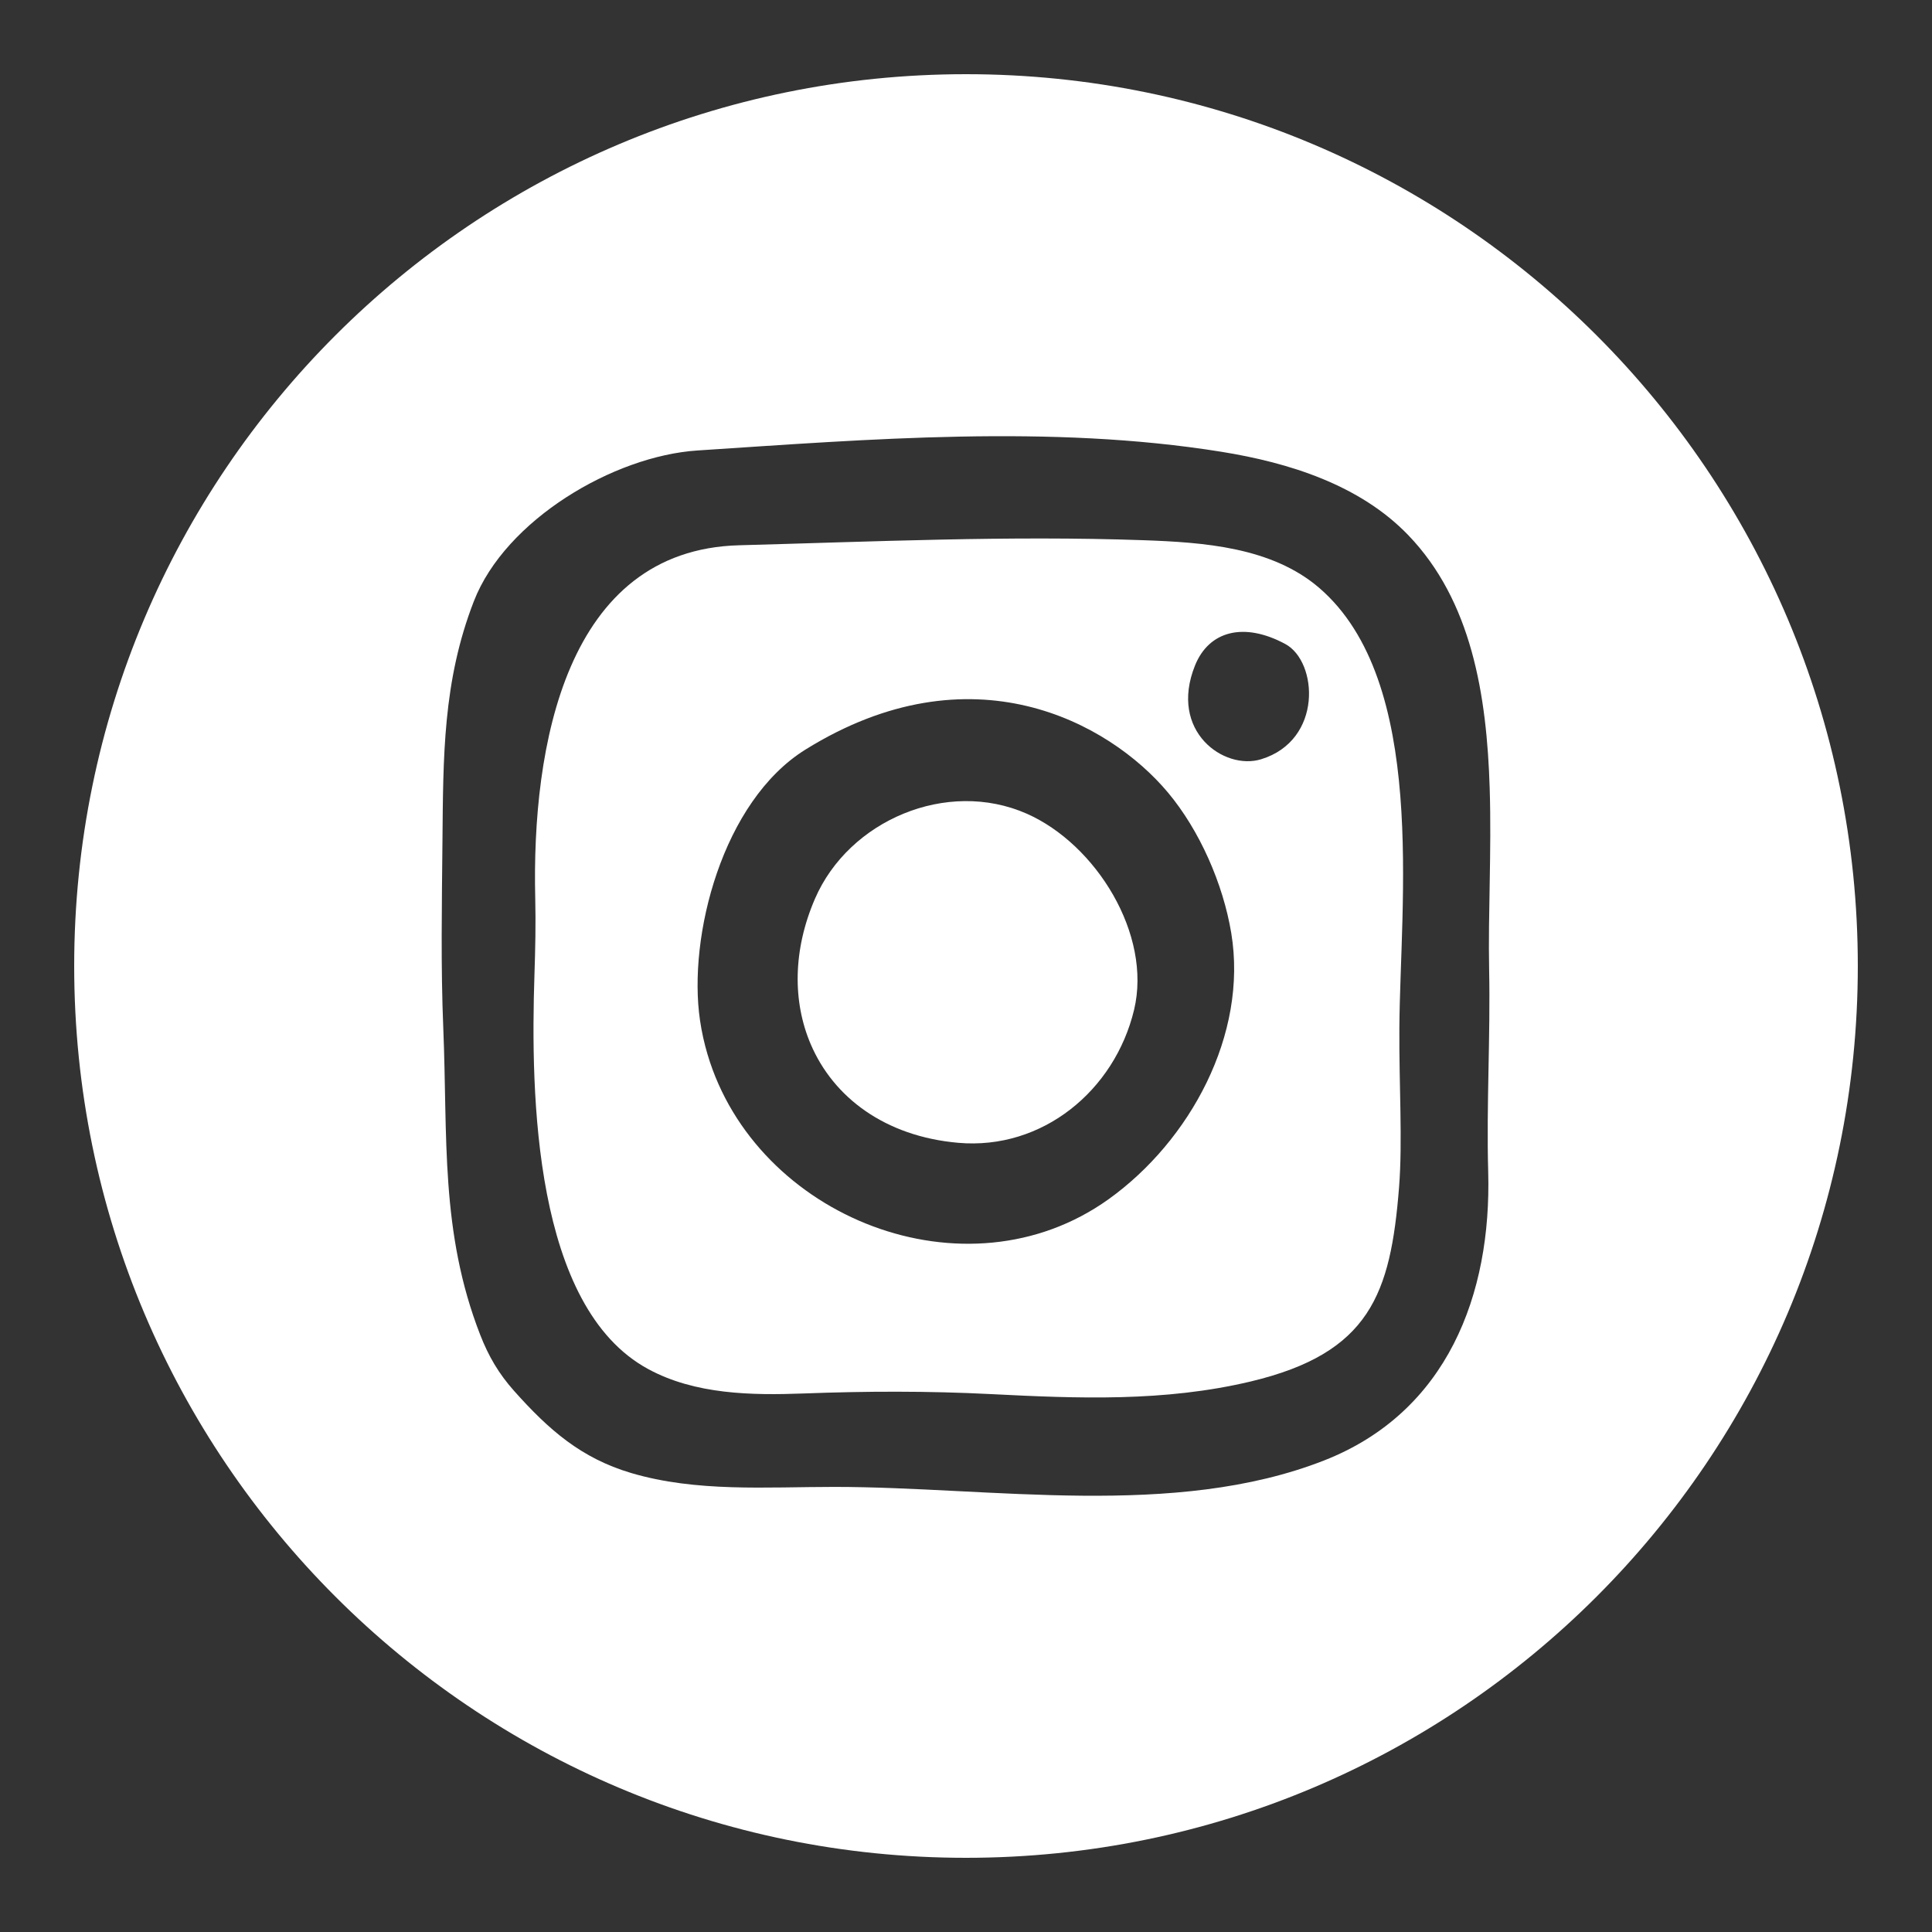 <?xml version="1.0" ?><!DOCTYPE svg  PUBLIC '-//W3C//DTD SVG 1.1//EN'
        'http://www.w3.org/Graphics/SVG/1.1/DTD/svg11.dtd'>
<svg enable-background="new 0 0 100 100" height="100px" id="Layer_1" version="1.1" viewBox="0 0 100 100" width="100px"
     xml:space="preserve" xmlns="http://www.w3.org/2000/svg" xmlns:xlink="http://www.w3.org/1999/xlink"><rect x="0" y="0" width="100" height="100" fill="#333333" stroke="none"/><g><path d="M53.141,42.115c-4.122-1.816-9.202,0.339-10.959,4.406c-1.147,2.655-1.159,5.322-0.222,7.52   c1.176,2.759,3.846,4.778,7.641,5.111c4.358,0.381,8.094-2.707,9.098-6.879C59.636,48.373,56.732,43.698,53.141,42.115z" fill="#FFFFFF"/><path
        d="M59.181,27.961c-6.976-0.245-13.946,0.074-20.925,0.262c-8.965,0.24-10.741,10.399-10.552,18.273   c0.031,1.296,0.004,2.622-0.041,3.962c-0.205,6.23-0.035,17.19,5.884,20.403c2.433,1.322,5.357,1.365,8.05,1.265   c3.237-0.122,6.448-0.133,9.685,0.032c4.521,0.23,8.993,0.408,13.45-0.652c6.181-1.472,7.244-4.539,7.682-10.039   c0.19-2.402-0.003-5.297,0.017-8.271c0.041-6.48,1.473-17.928-4.149-22.767C65.818,28.311,62.279,28.072,59.181,27.961z    M57.382,62.07c-7.378,5.284-18.253,0.948-20.759-7.492c-0.17-0.571-0.302-1.16-0.391-1.768   c-0.638-4.336,1.161-11.344,5.461-14.014c8.578-5.327,15.702-1.42,18.755,2.219c1.643,1.96,2.86,4.731,3.282,7.282   C64.598,53.552,61.588,59.056,57.382,62.07z M65.272,39.3c-1.916,0.587-4.787-1.447-3.419-4.853   c0.719-1.788,2.524-2.271,4.674-1.113C68.217,34.245,68.478,38.32,65.272,39.3z"
        fill="#FFFFFF"/><path
        d="M50,3.84C24.506,3.84,3.84,24.506,3.84,50S24.506,96.16,50,96.16S96.16,75.494,96.16,50   S75.494,3.84,50,3.84z M77.077,50.172c0.072,3.494-0.145,6.985-0.048,10.483c0.176,6.334-2.109,12.44-8.504,14.942   c-7.756,3.034-17.212,1.365-25.343,1.365c-3.521,0-7.14,0.281-10.519-0.721c-2.585-0.768-4.252-2.23-6.043-4.236   c-0.806-0.902-1.332-1.806-1.763-2.91c-2.081-5.339-1.681-10.24-1.912-15.858c-0.133-3.21-0.074-6.427-0.044-9.641   c0.042-4.392,0.011-8.321,1.627-12.479c1.632-4.202,7.229-7.515,11.569-7.8c8.901-0.582,18.275-1.355,27.123,0.067   c3.489,0.561,7.165,1.709,9.673,4.317c3.268,3.396,4.065,8.248,4.214,13.125C77.207,44.071,77.019,47.326,77.077,50.172z"
        fill="#FFFFFF"/></g></svg>
